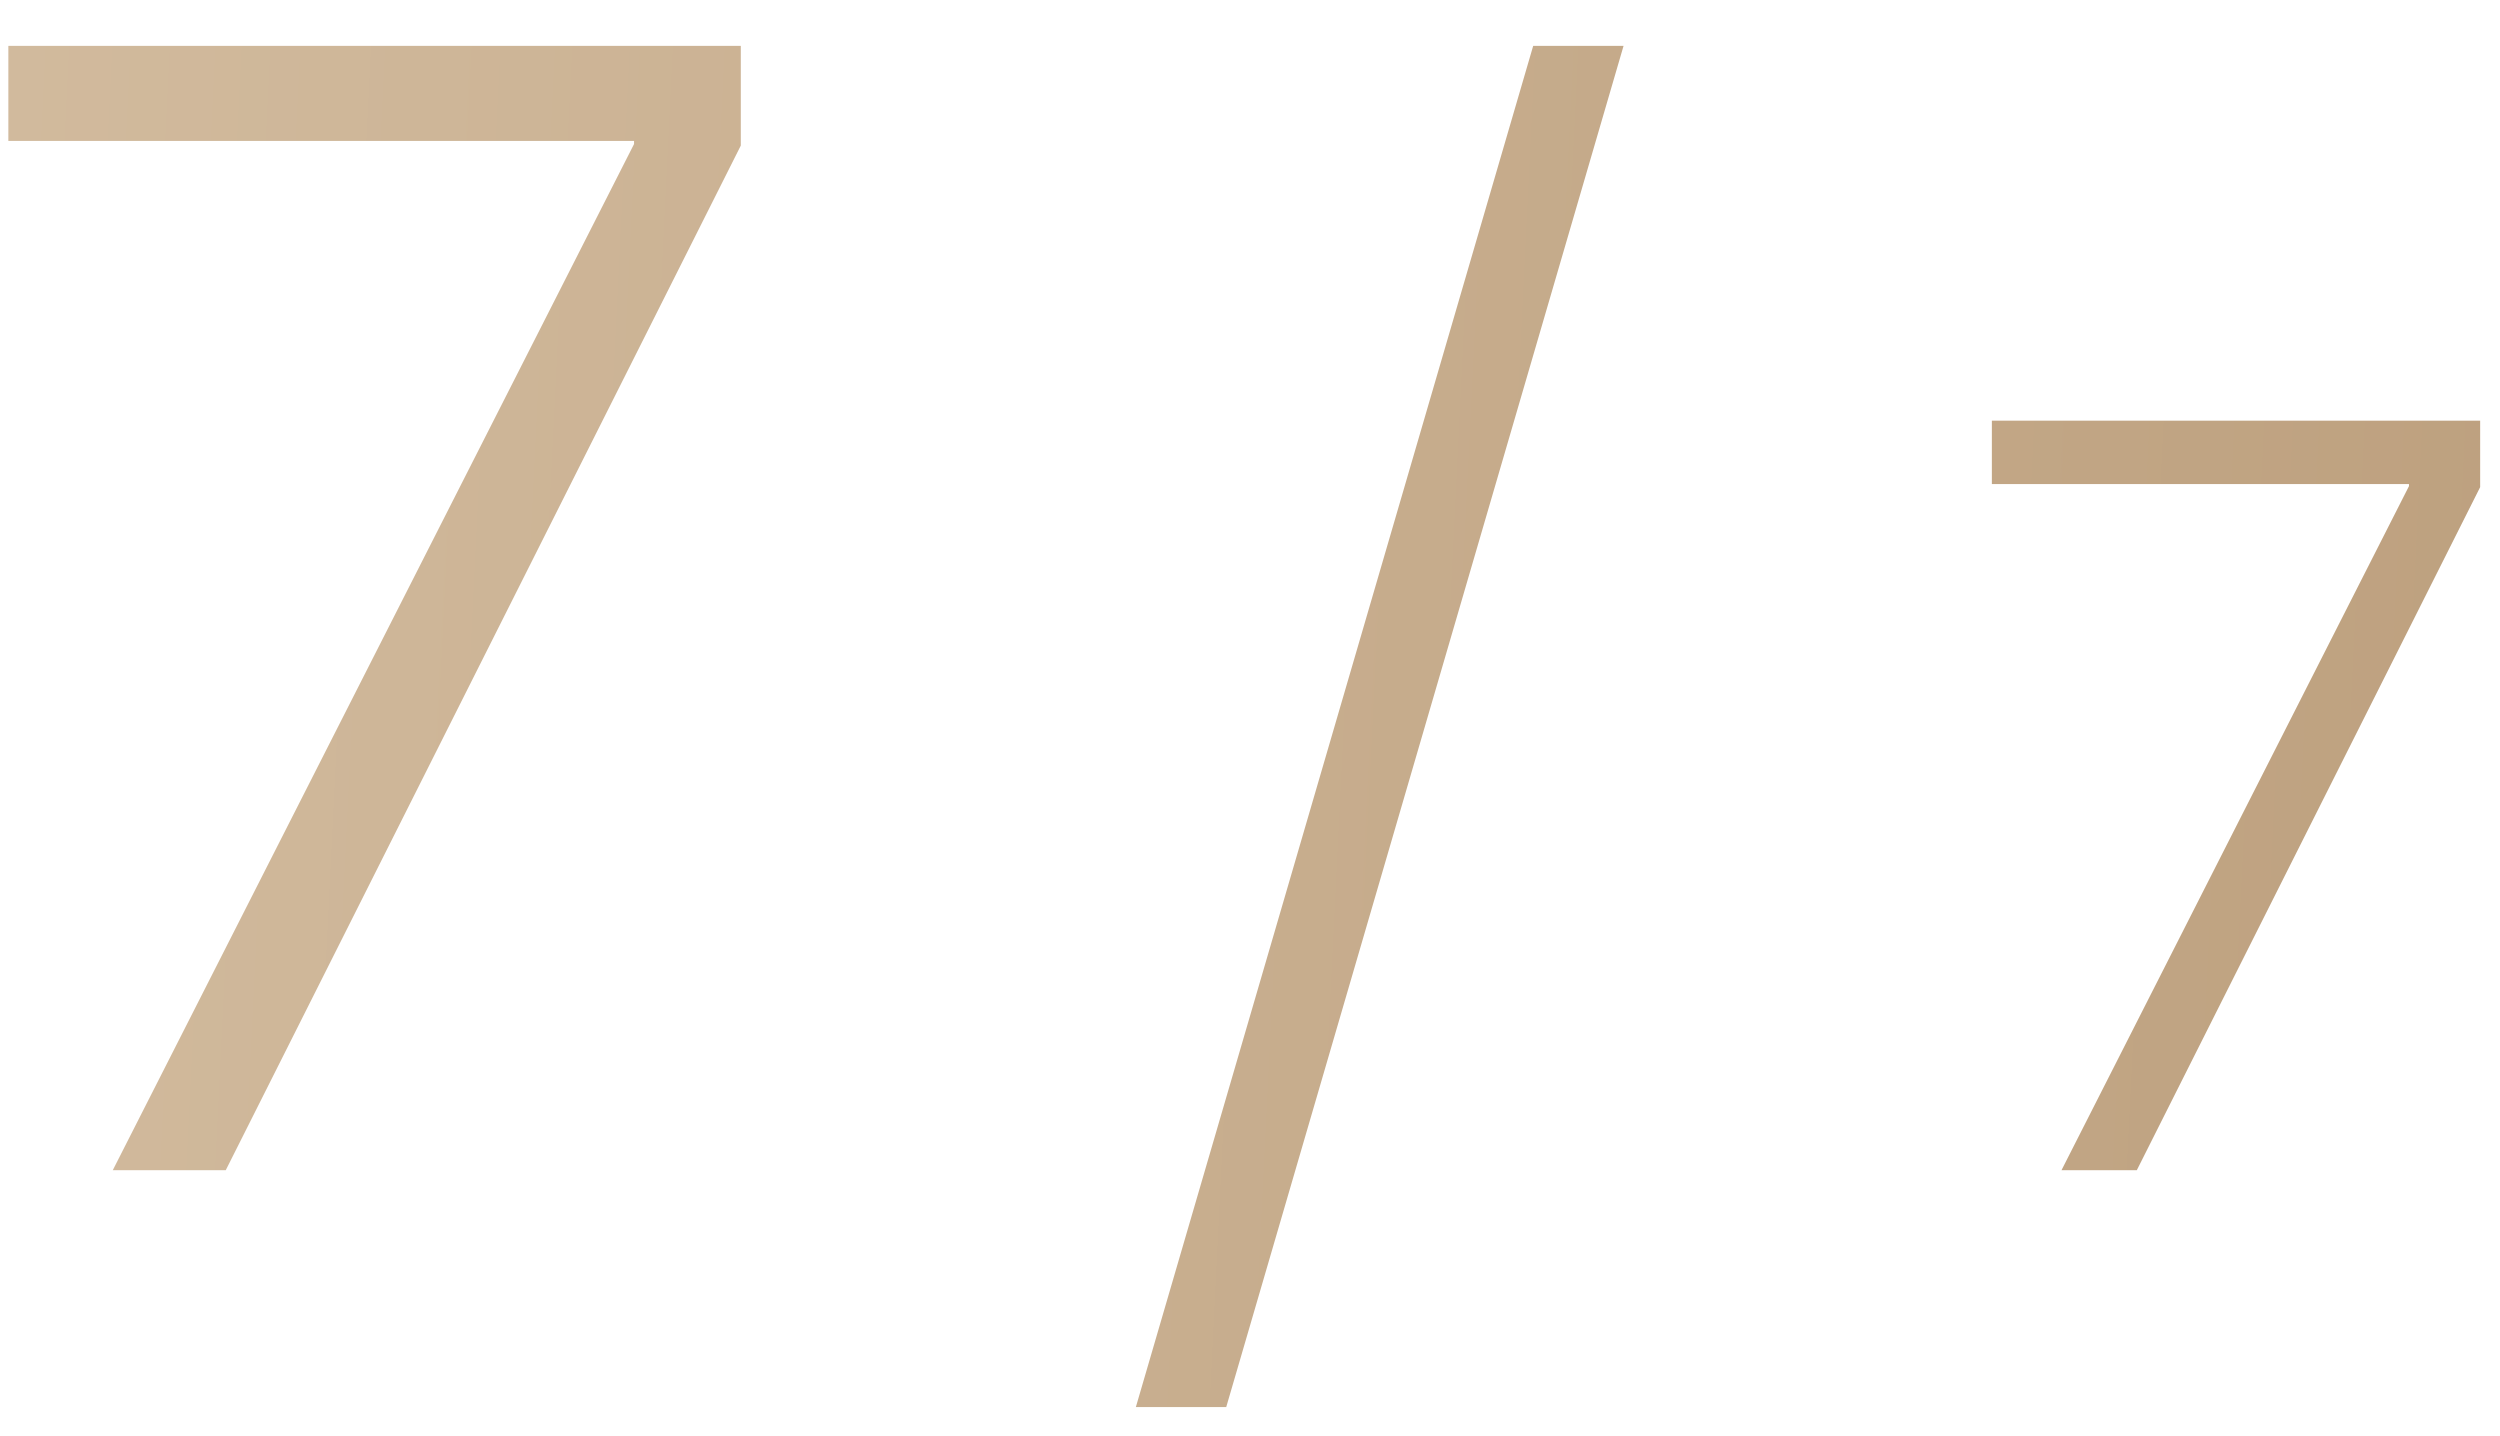 <?xml version="1.0" encoding="UTF-8"?> <svg xmlns="http://www.w3.org/2000/svg" width="47" height="27" viewBox="0 0 47 27" fill="none"> <path d="M2.12 22L11.92 2.708V2.649H0.157V0.862H13.927V2.737L4.244 22H2.12ZM23.053 26.453H21.354L28.824 0.862H30.523L23.053 26.453ZM38.756 22L45.289 9.139V9.1H37.447V7.908H46.627V9.158L40.172 22H38.756Z" fill="url(#paint0_linear_306_1331)"></path> <defs> <linearGradient id="paint0_linear_306_1331" x1="-1" y1="-10" x2="49.945" y2="-7.49" gradientUnits="userSpaceOnUse"> <stop stop-color="#D2BB9E"></stop> <stop offset="1" stop-color="#BDA07E"></stop> </linearGradient> </defs> </svg> 